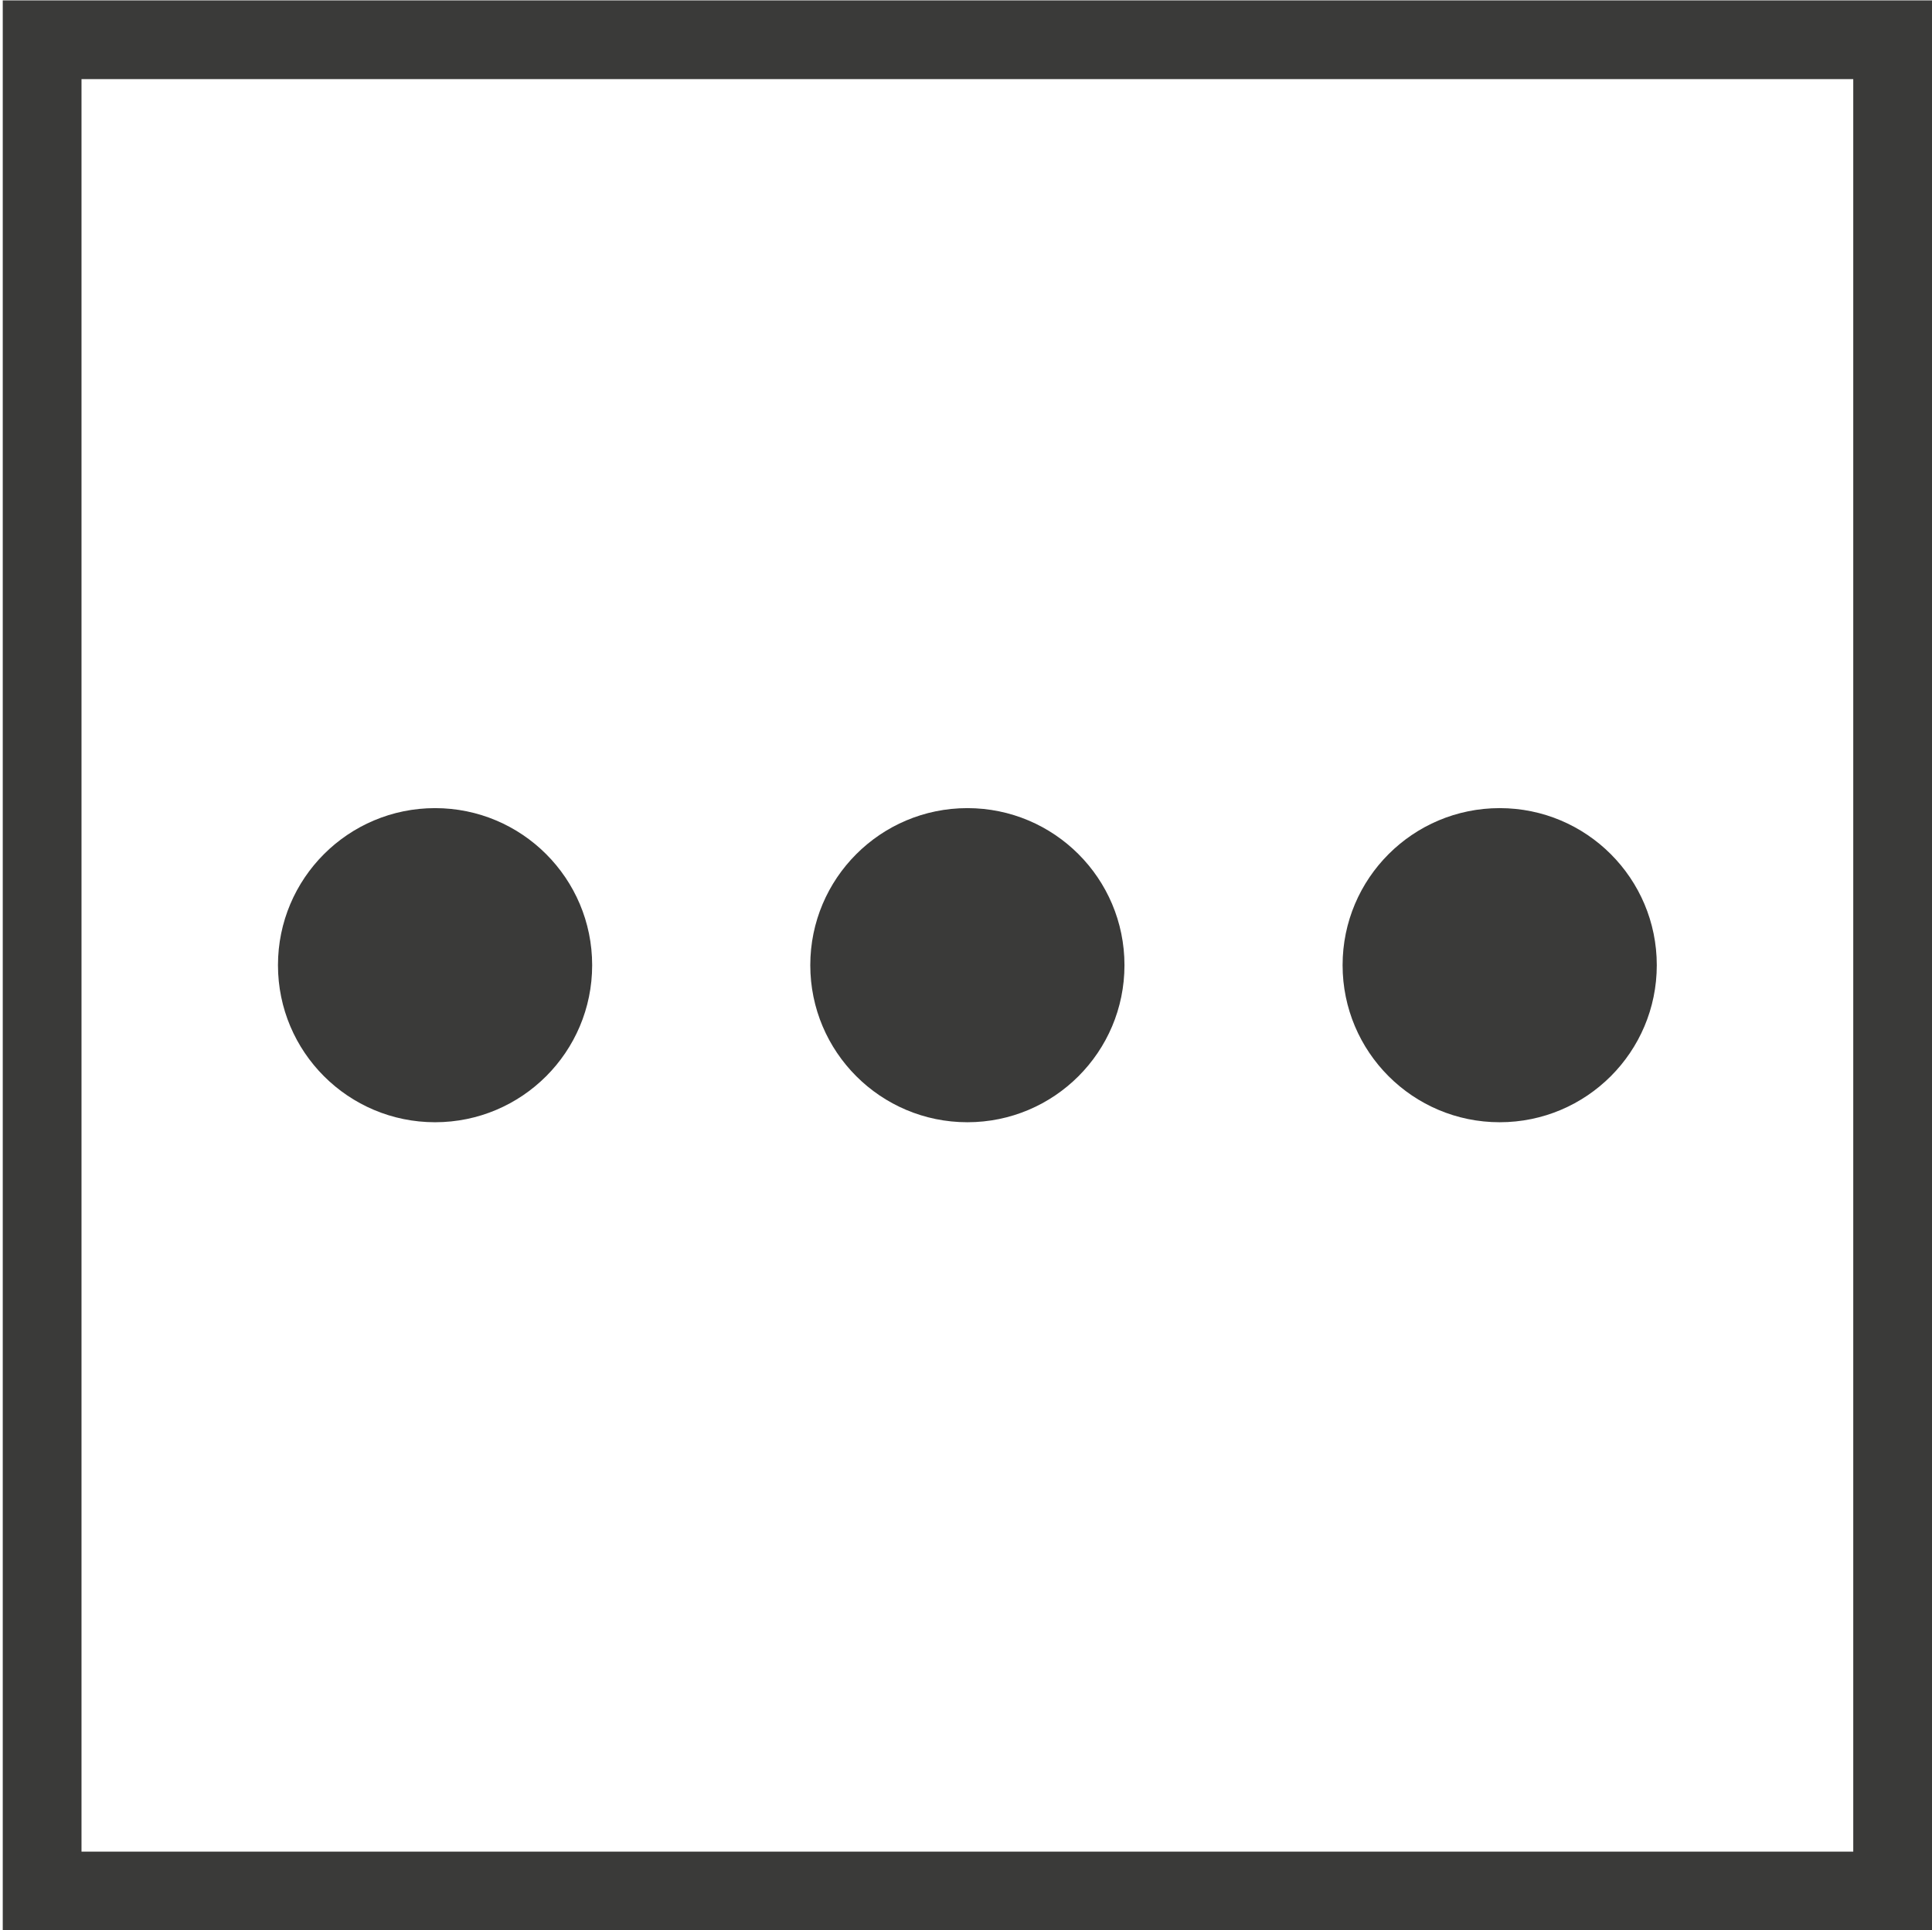 <?xml version="1.0" encoding="UTF-8"?><svg id="Layer_16" xmlns="http://www.w3.org/2000/svg" viewBox="0 0 49.07 49.04"><defs><style>.cls-1{fill:none;stroke:#3a3a39;stroke-miterlimit:10;stroke-width:2px;}.cls-2{fill:#3a3a39;stroke-width:0px;}</style></defs><rect class="cls-1" x="1.07" y="1.01" width="47" height="47.03"/><circle class="cls-2" cx="11.05" cy="24.52" r="3.99"/><circle class="cls-2" cx="24.57" cy="24.52" r="3.99"/><circle class="cls-2" cx="38.09" cy="24.52" r="3.99"/></svg>